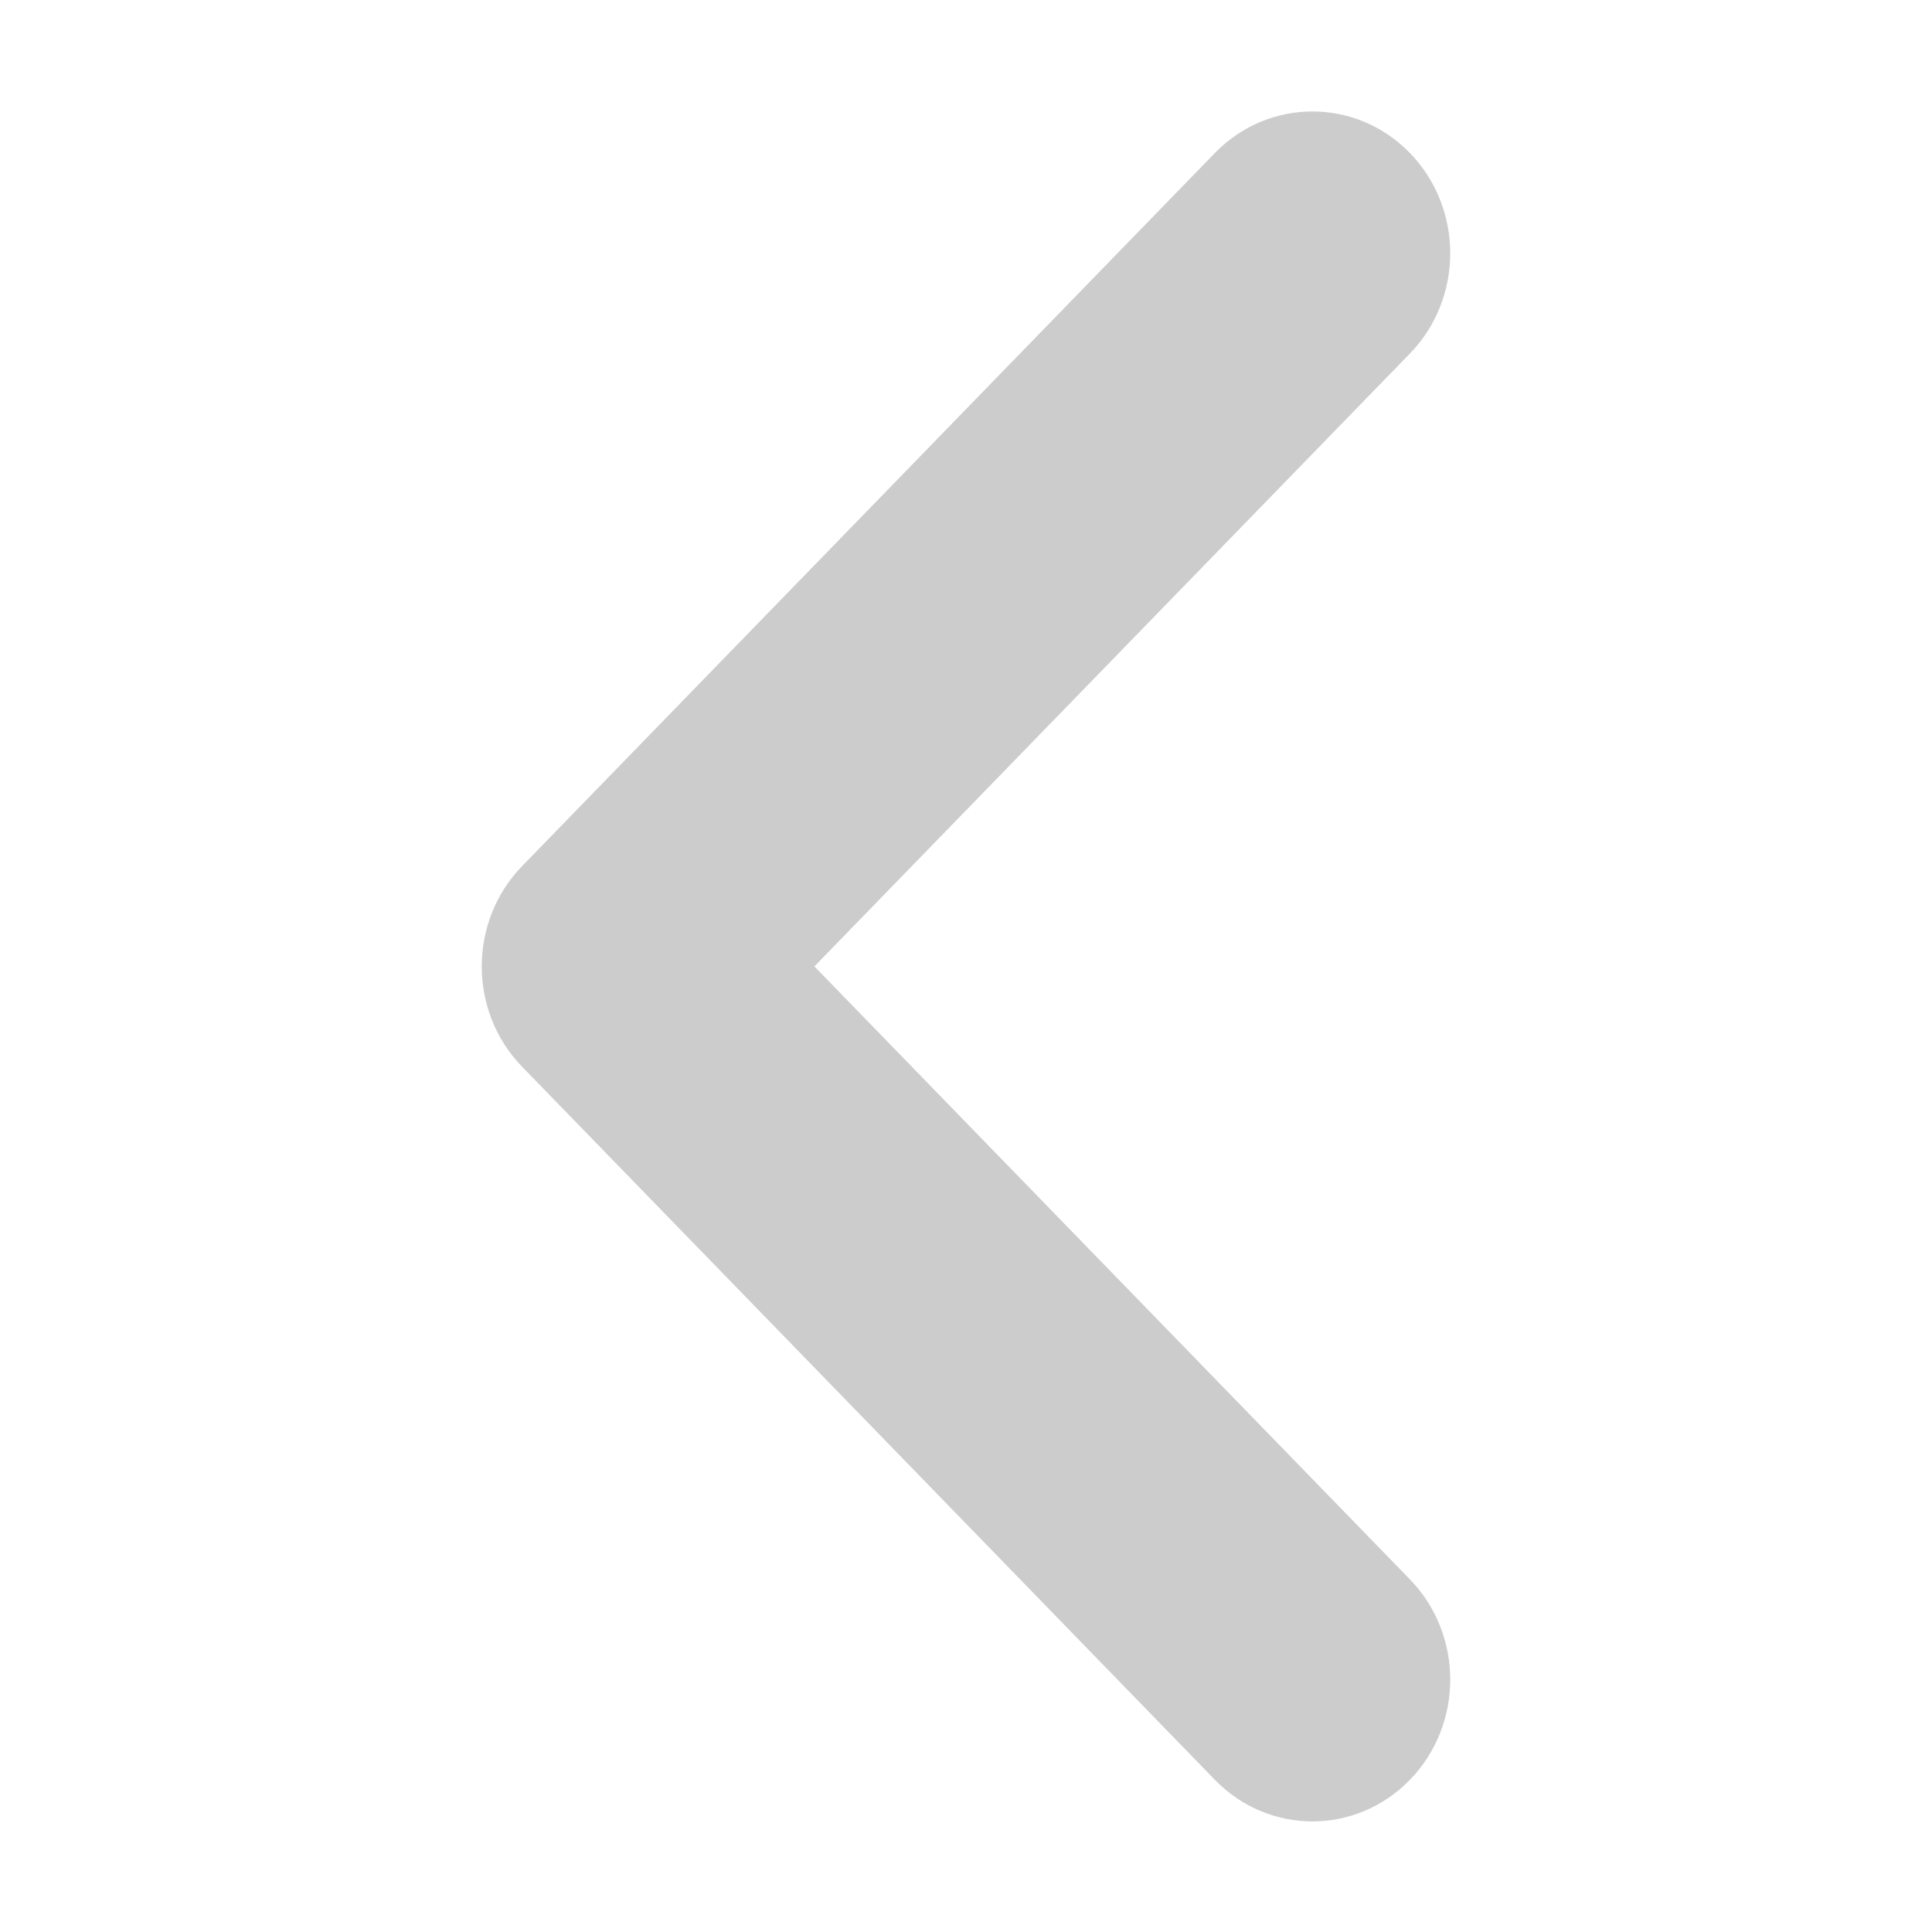 <?xml version="1.0" standalone="no"?><!DOCTYPE svg PUBLIC "-//W3C//DTD SVG 1.1//EN" "http://www.w3.org/Graphics/SVG/1.1/DTD/svg11.dtd"><svg t="1744600089432" class="icon" viewBox="0 0 1024 1024" version="1.1" xmlns="http://www.w3.org/2000/svg" p-id="2744" xmlns:xlink="http://www.w3.org/1999/xlink" width="256" height="256"><path d="M747.245 81.064c-28.497-29.315-74.739-29.315-103.307 0l-367.236 378.011c-28.483 29.367-28.483 76.982 0 106.291l367.236 377.997c28.562 29.367 74.806 29.367 103.307 0 28.546-29.325 28.546-76.929 0-106.304l-315.6-324.841 315.599-324.803c28.545-29.367 28.544-76.973 0-106.356l0 0z" fill="#cccccc" p-id="2745"></path></svg>